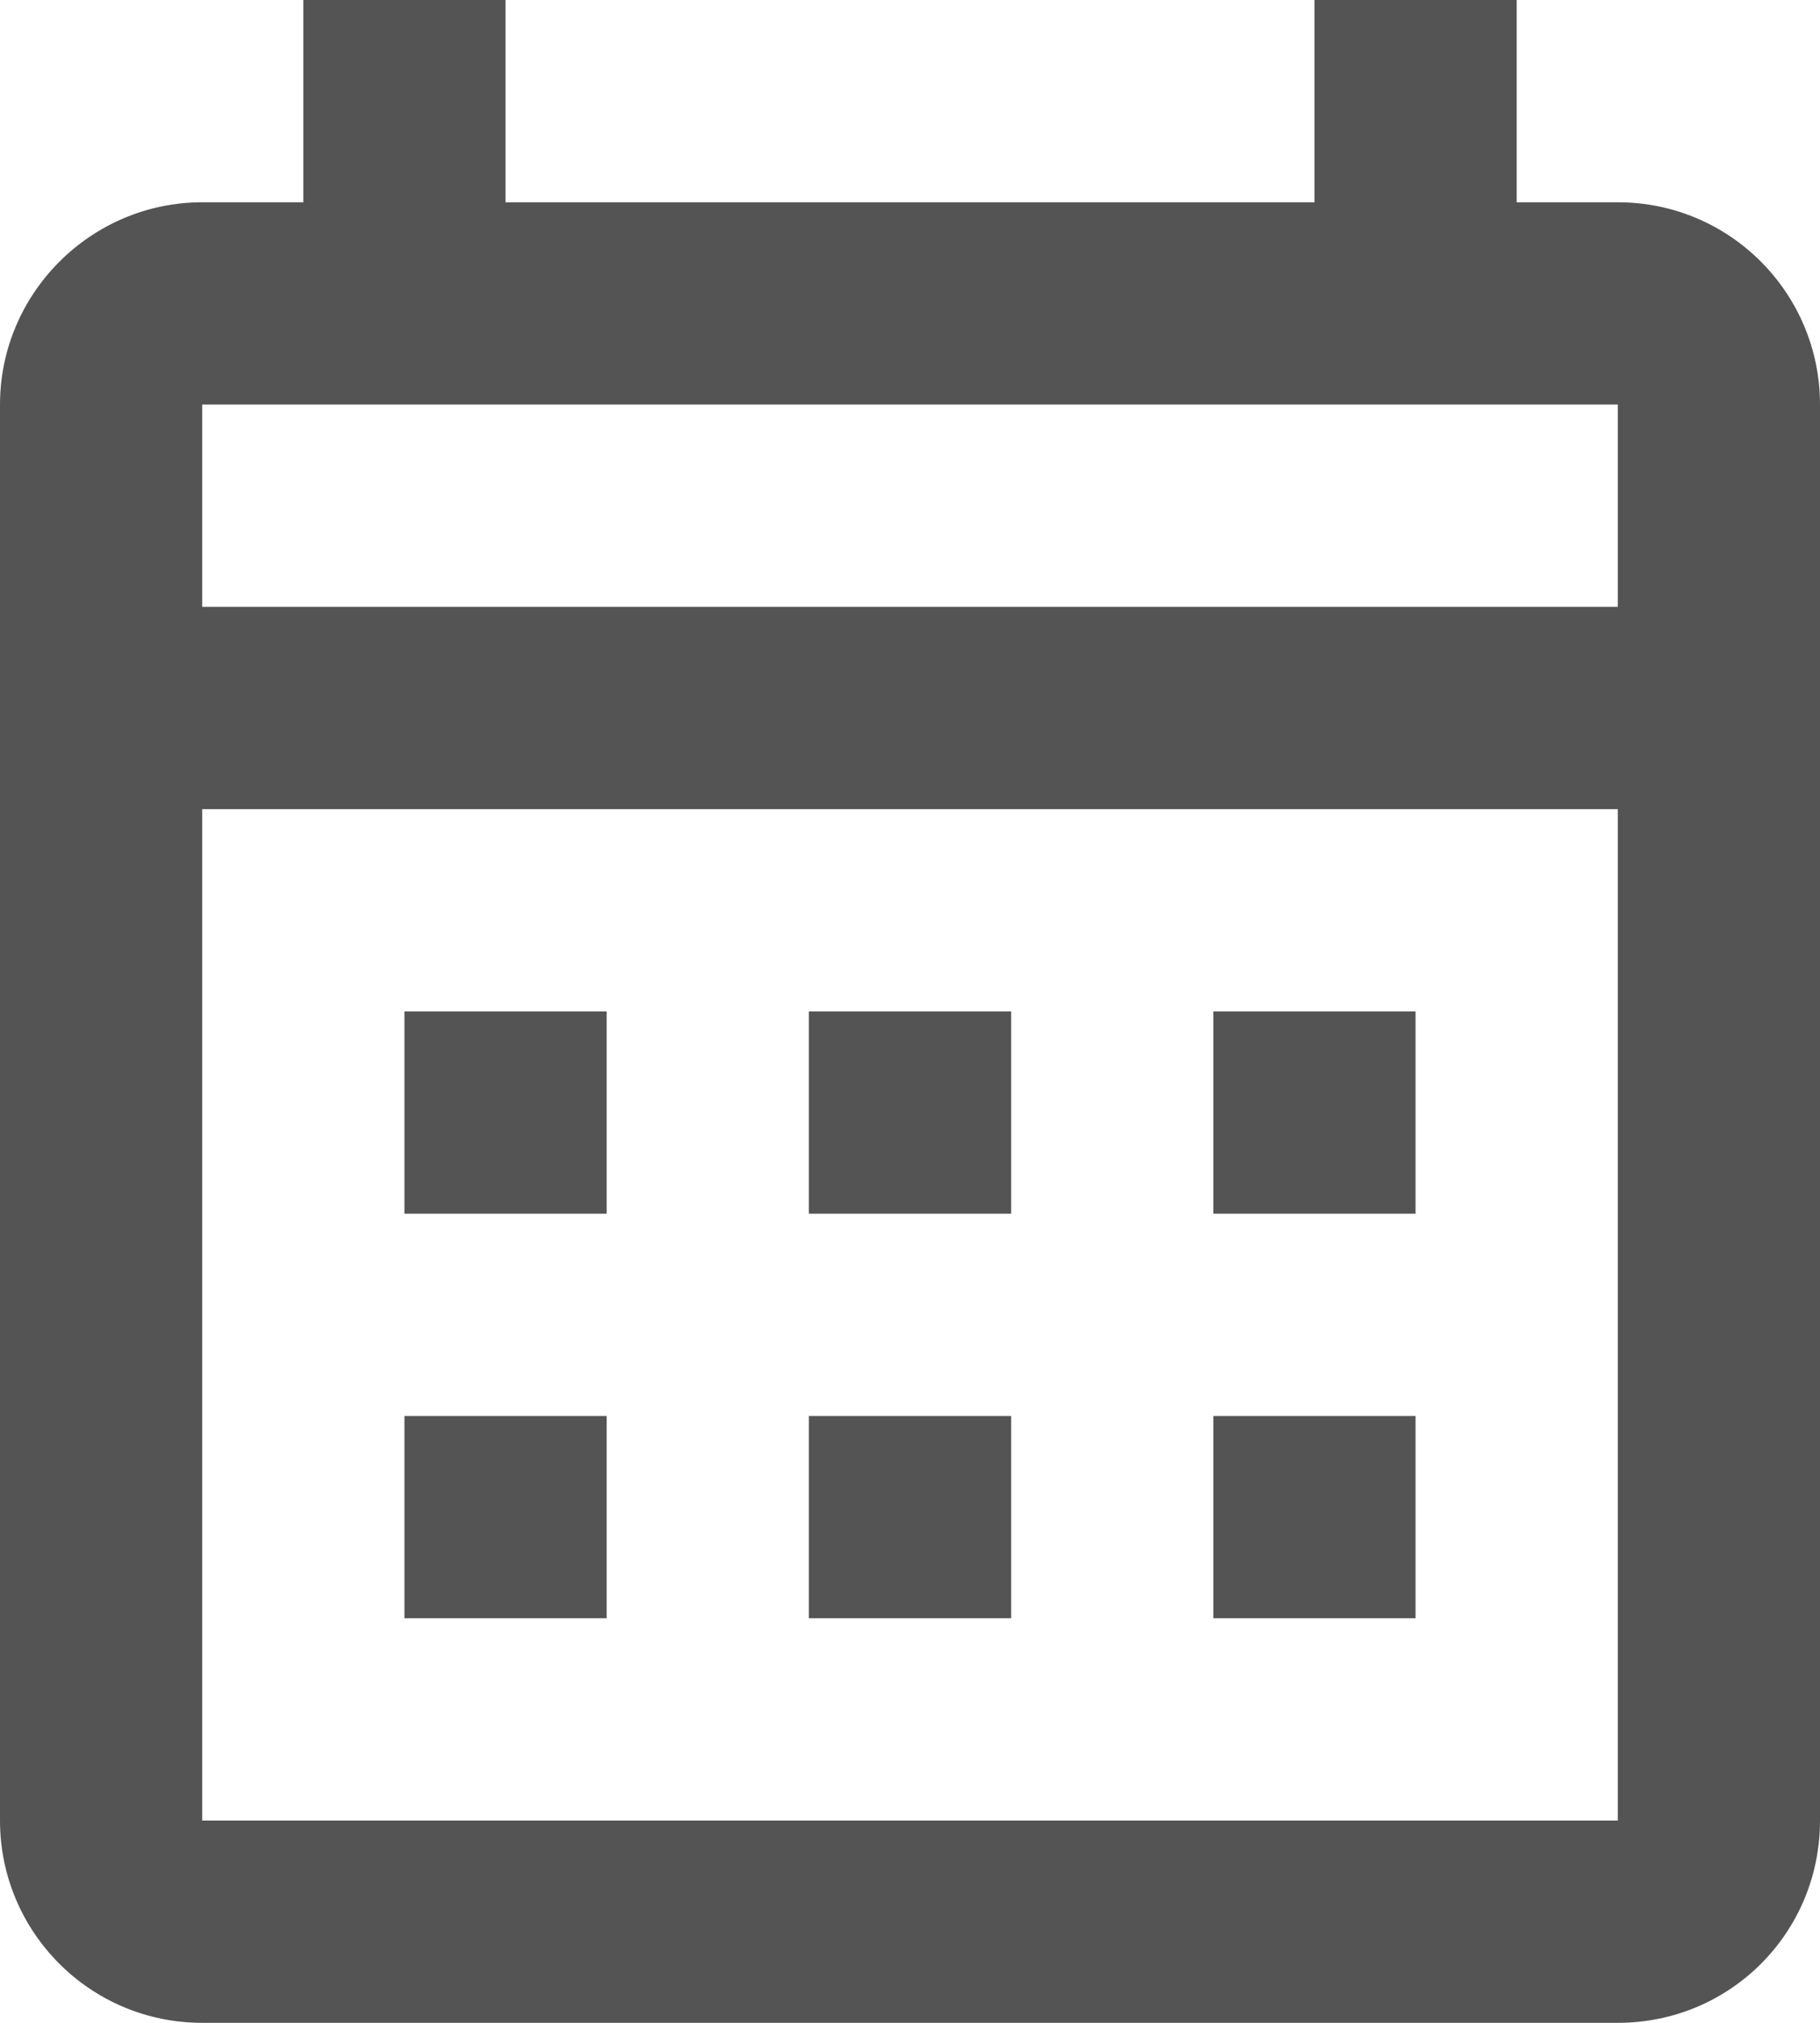 <svg width="18" height="20" viewBox="0 0 18 20" fill="none" xmlns="http://www.w3.org/2000/svg">
<path d="M4 10H6V12H4V10ZM18 4V18C18 19.11 17.11 20 16 20H2C0.89 20 0 19.1 0 18V4C0 2.9 0.9 2 2 2H3V0H5V2H13V0H15V2H16C17.11 2 18 2.9 18 4ZM2 6H16V4H2V6ZM16 18V8H2V18H16ZM12 12V10H14V12H12ZM8 12V10H10V12H8ZM4 14H6V16H4V14ZM12 16V14H14V16H12ZM8 16V14H10V16H8Z" fill="#545454"/>
</svg>
